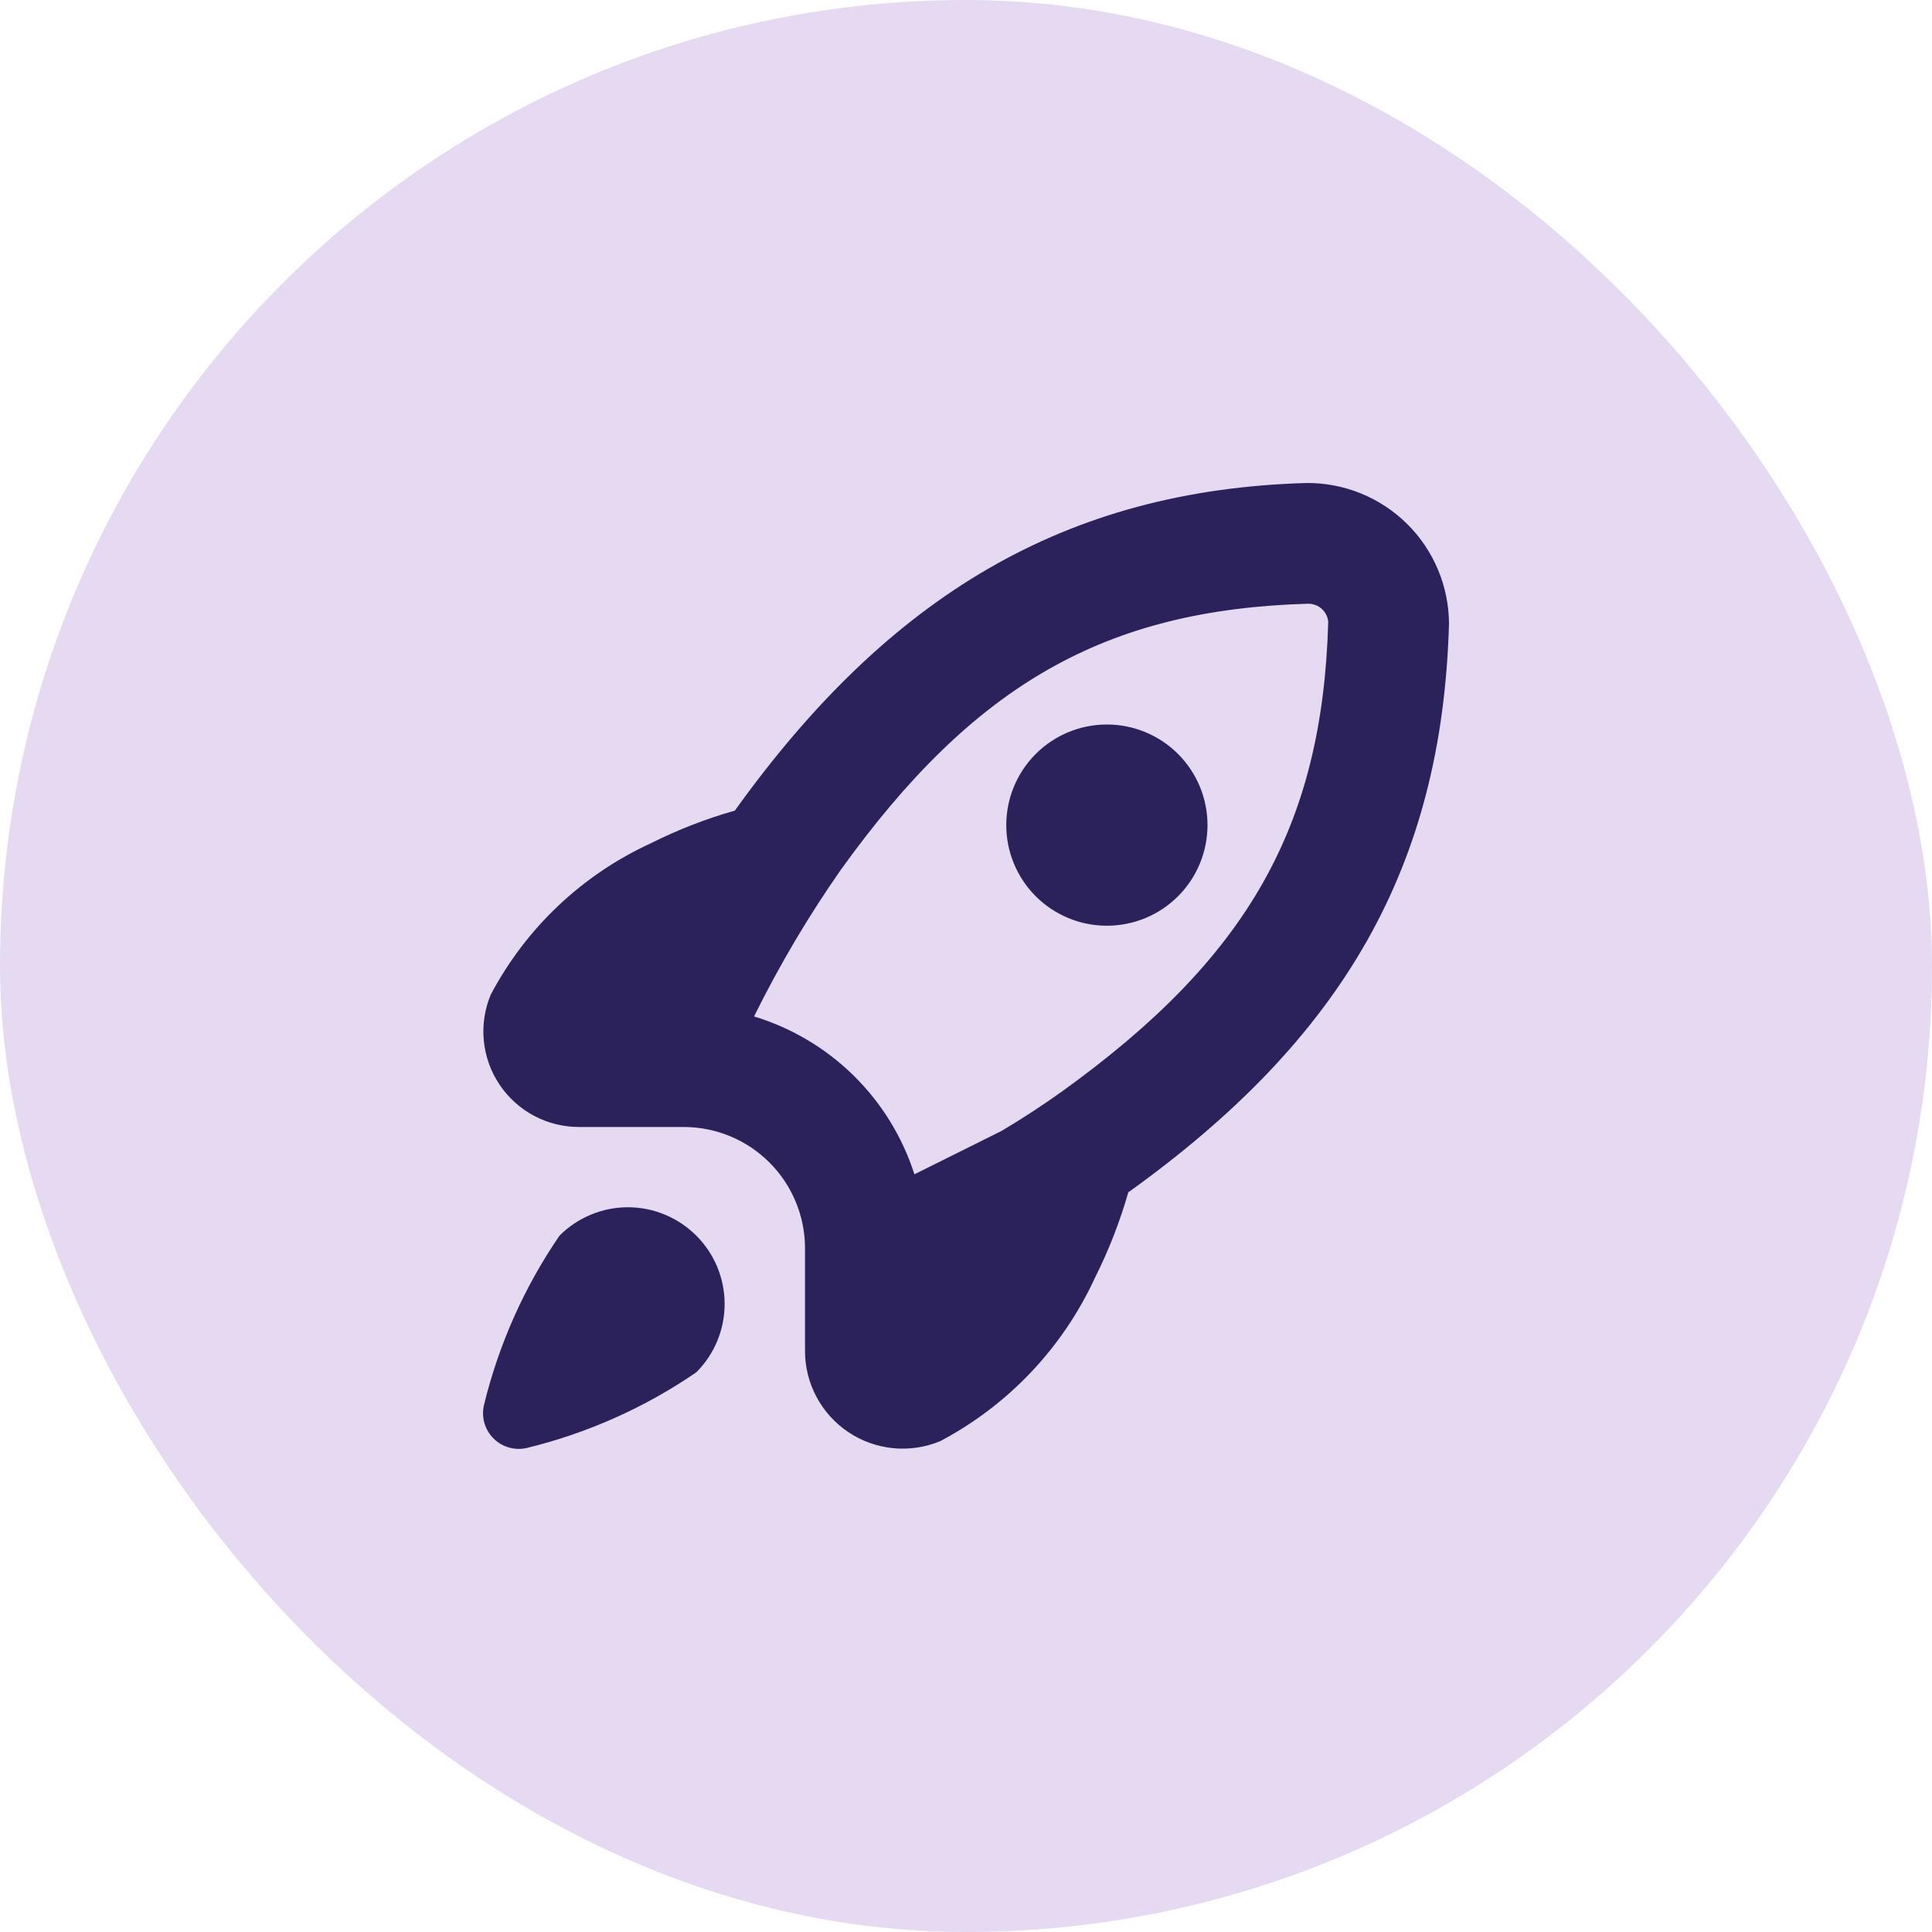 <svg fill="none" height="64" viewBox="0 0 64 64" width="64" xmlns="http://www.w3.org/2000/svg" xmlns:xlink="http://www.w3.org/1999/xlink"><clipPath id="a"><path d="m0 0h64v64h-64z"/></clipPath><clipPath id="b"><path d="m16 16h32v32h-32z"/></clipPath><g clip-path="url(#a)"><path d="m0 0h64v64h-64z" fill="none"/><rect fill="#e5daf2" height="64" rx="32" width="64"/><g clip-path="url(#b)"><path d="m23.067 40.933c.6.6.937 1.414.937 2.263 0 .849-.337 1.663-.937 2.263-1.705 1.169-3.608 2.018-5.616 2.507-.195.045-.398.04-.591-.015-.192-.055-.368-.158-.51-.299s-.246-.316-.302-.508c-.056-.192-.062-.395-.018-.59.487-2.01 1.335-3.914 2.503-5.62.297-.298.65-.535 1.04-.697s.806-.245 1.227-.245c.421 0 .838.083 1.227.245s.742.398 1.04.697zm1.276-14.081c.044-.061.021-.031 0 0zm15.657.481c0-.884-.351-1.732-.976-2.357-.625-.625-1.473-.976-2.357-.976-.884 0-1.732.351-2.357.976-.625.625-.976 1.473-.976 2.357 0 .884.351 1.732.976 2.357s1.473.976 2.357.976c.884 0 1.732-.351 2.357-.976.625-.625.976-1.473.976-2.357zm-2.635 12.172.011-.008c-.277.97-.644 1.913-1.097 2.815-1.066 2.324-2.87 4.232-5.131 5.427-.493.205-1.029.286-1.56.234-.531-.052-1.042-.235-1.485-.532s-.807-.699-1.058-1.171-.381-.998-.378-1.532v-3.405c-.005-1.059-.428-2.074-1.177-2.823-.749-.749-1.763-1.172-2.823-1.177h-3.477c-.522.002-1.037-.125-1.498-.37-.461-.245-.854-.6-1.145-1.034-.29-.434-.469-.933-.52-1.453-.051-.52.028-1.044.229-1.526 1.168-2.211 3.034-3.975 5.307-5.017.891-.447 1.821-.809 2.78-1.081-.041.059-.021.029 0 0 5.108-7.119 10.949-10.624 18.935-10.852.617-.005 1.229.112 1.8.344.572.232 1.092.575 1.531 1.008.439.434.788.95 1.026 1.518.239.569.363 1.179.365 1.796-.228 8.041-3.5 13.724-10.623 18.831zm6.635-18.895c-.012-.168-.088-.325-.212-.438s-.287-.175-.455-.173c-6.715.192-11.067 2.667-15.483 8.819-1.078 1.543-2.037 3.166-2.871 4.853 1.242.377 2.375 1.05 3.3 1.96.925.911 1.616 2.033 2.012 3.269l2.884-1.435c.675-.4 1.357-.845 2.007-1.311 6.151-4.423 8.625-8.775 8.817-15.545zm-6.624 18.887.013-.009-.012.009z" fill="#2b215b"/></g></g></svg>
